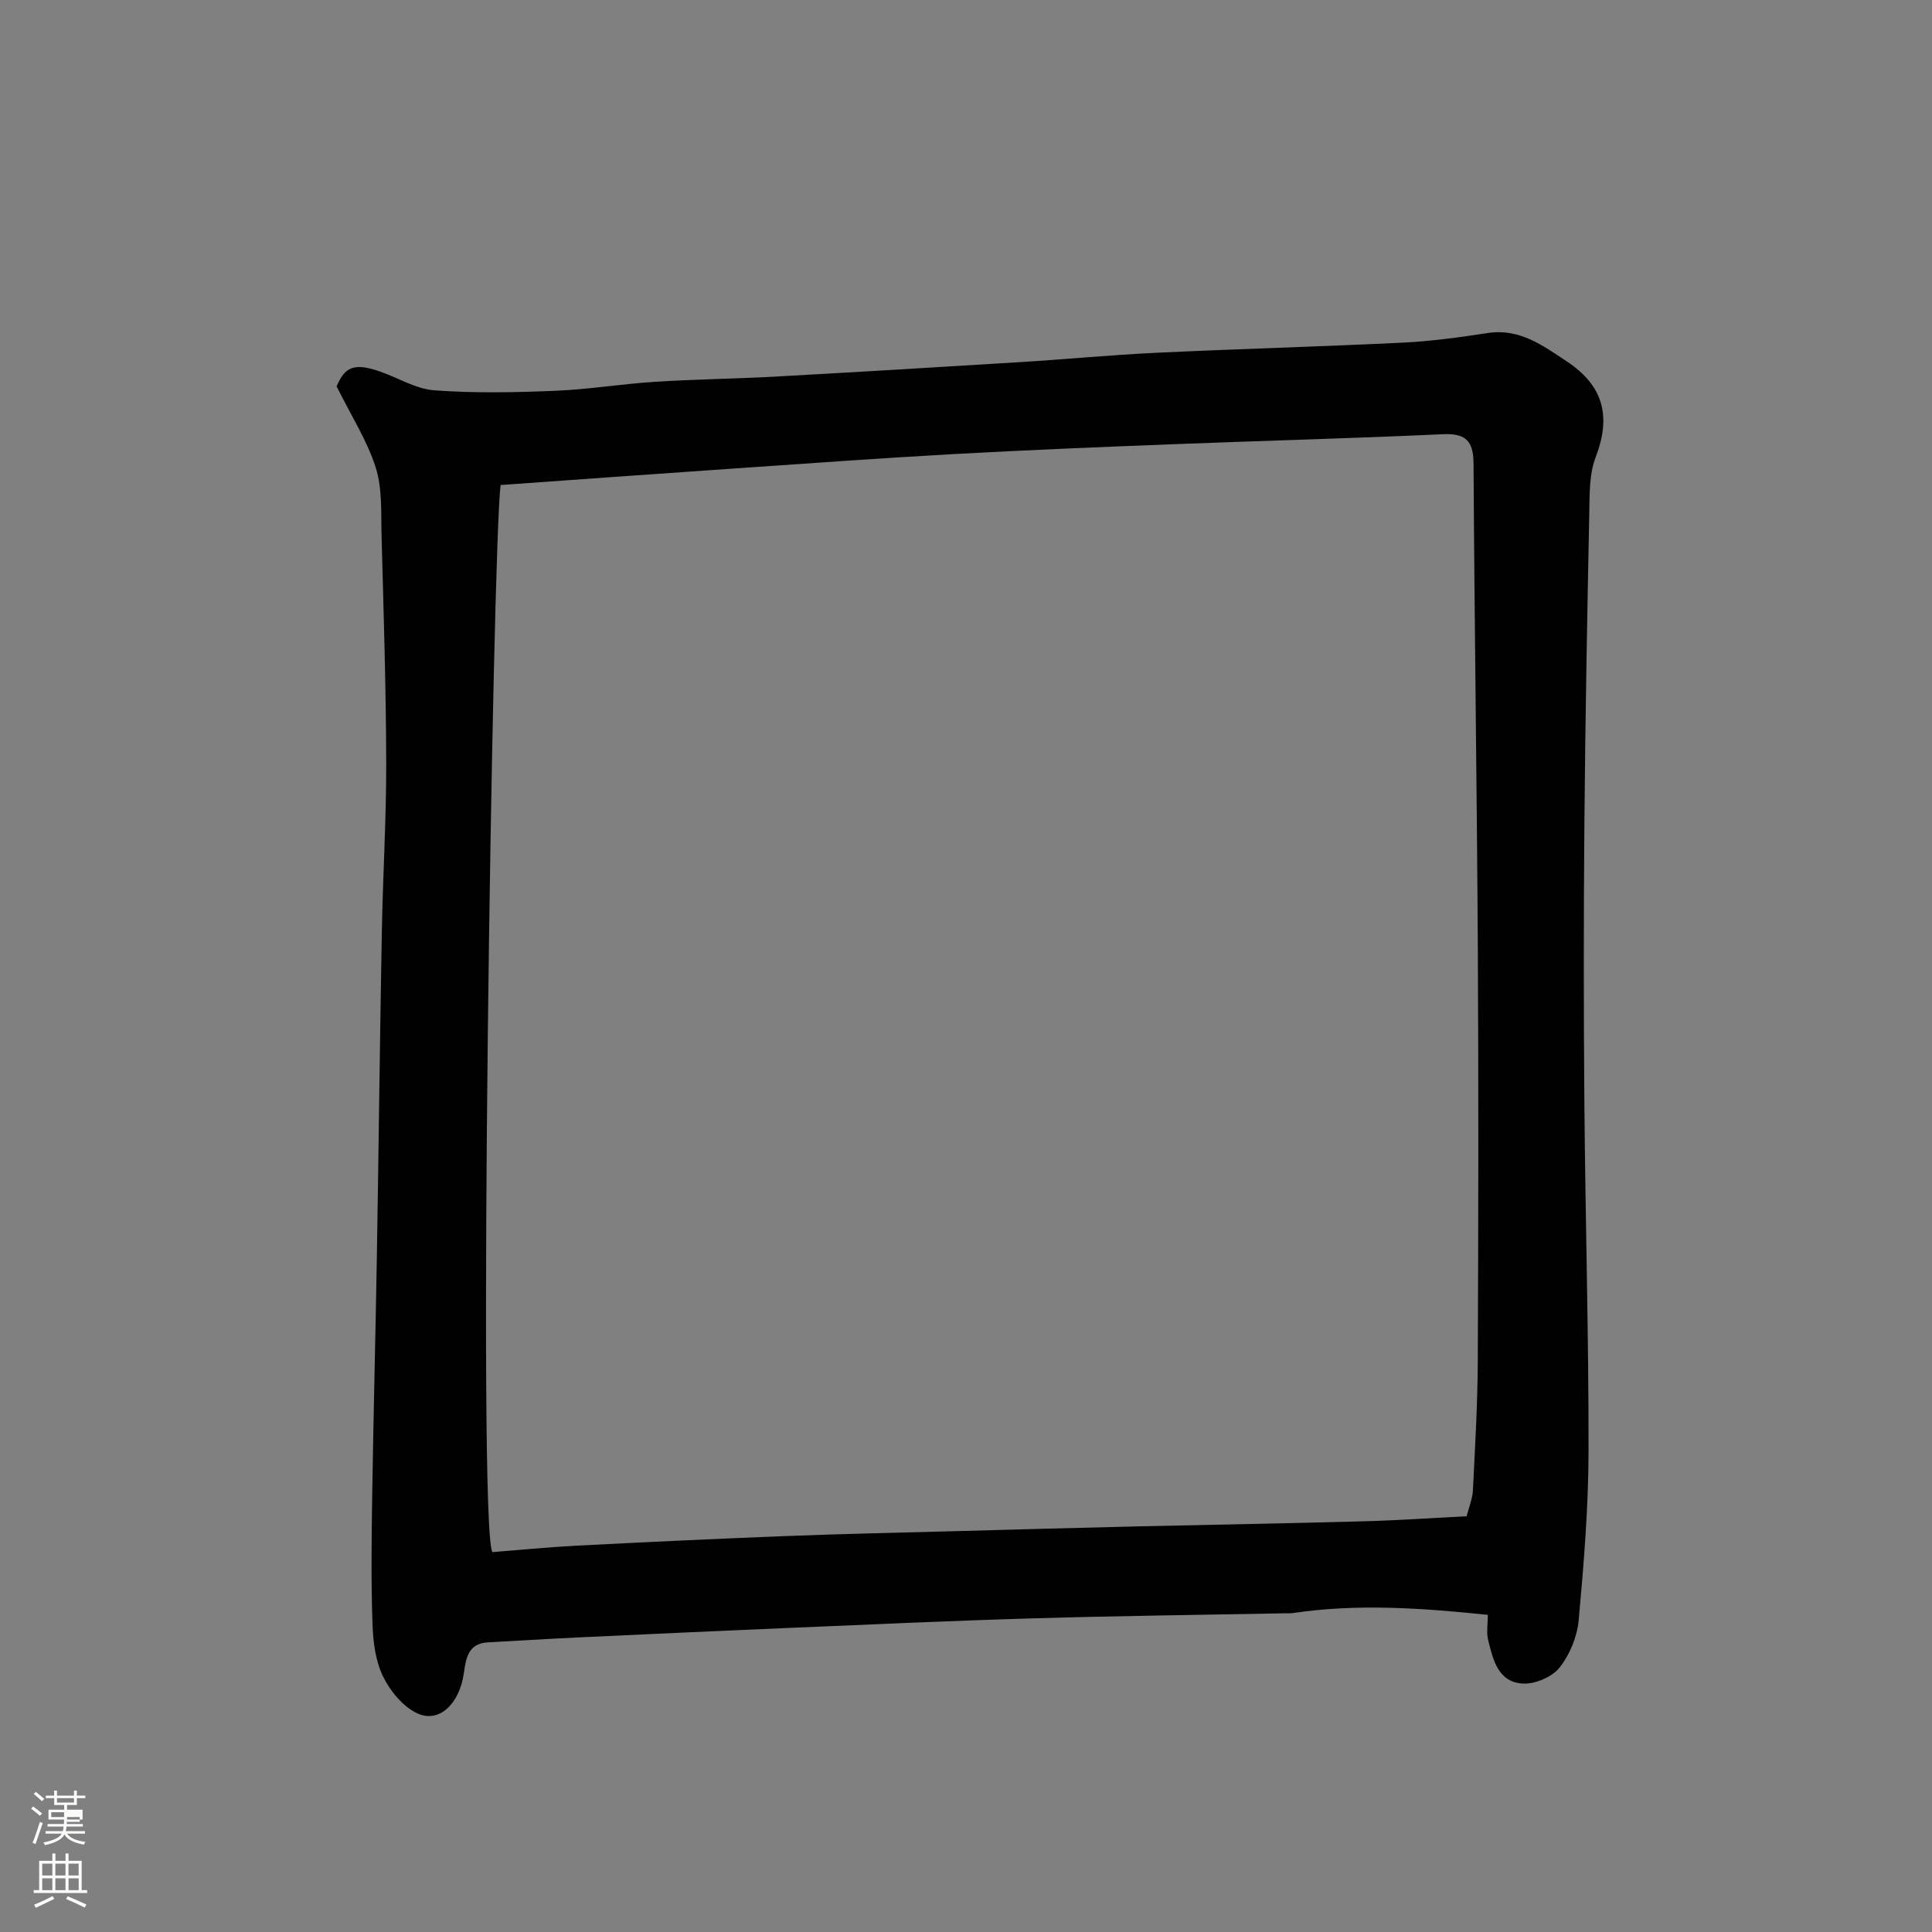 <svg enable-background="new 0 0 400 400" viewBox="0 0 400 400" xmlns="http://www.w3.org/2000/svg"><rect x="0" y="0" width="400" height="400" fill="#808080" stroke="none"/><path d="m6.44 374.46.42-.45c.65.47 1.27.95 1.85 1.44l-.45.49c-.65-.56-1.25-1.06-1.82-1.48m.93 7.33-.63-.26c.55-1.36 1.05-2.8 1.52-4.33.19.1.38.19.59.27-.46 1.29-.95 2.73-1.48 4.32m-.38-10.38.44-.42c.43.34 1.01.82 1.74 1.44l-.49.49c-.53-.51-1.09-1.01-1.69-1.51m2.5.35h1.72v-1.04h.59v1.04h3.52v-1.04h.59v1.04h1.75v.53h-1.75v1.42h-2.03v.97h3.22v2.03h-3.24c0 .35-.01.66-.03.93h3.32v.53h-3.37c-.03.27-.08.58-.15.94h3.96v.53h-3.71c.67.92 1.93 1.48 3.79 1.68-.13.24-.23.44-.29.59-2.13-.38-3.48-1.08-4.04-2.12-.43.97-1.77 1.72-4.03 2.23-.09-.19-.2-.37-.33-.55 2.1-.42 3.37-1.03 3.81-1.83h-3.36v-.53h3.58c.08-.29.13-.61.16-.94h-3.33v-.53h3.39c.02-.27.04-.58.04-.93h-3.23v-2.03h3.25v-.97h-2.07v-1.42h-1.73zm1.12 3.44v1h2.65c.01-.3.02-.44.01-.4v-.25-.35zm1.19-2h3.52v-.91h-3.52zm4.71 3h-2.63v.59c0 .15-.01.28-.01.4h2.64v-1.99z" fill="#fbfcfa"/><path d="m13.56 383.74h.63v1.52h2.72v6.07h1.13v.6h-11.06v-.6h1.13v-6.07h2.73v-1.52h.63v1.52h2.1v-1.52zm-2.69 8.83.38.56c-1.24.63-2.53 1.25-3.85 1.85-.1-.21-.21-.42-.34-.63 1.36-.55 2.63-1.15 3.81-1.78m-2.13-4.27h2.1v-2.45h-2.1zm0 3.04h2.1v-2.46h-2.1zm2.72-3.04h2.1v-2.45h-2.1zm0 3.04h2.1v-2.46h-2.1zm6.07 3.6c-1.41-.71-2.7-1.3-3.86-1.78l.35-.56c1.45.62 2.75 1.19 3.88 1.72zm-1.25-9.09h-2.1v2.45h2.1zm-2.09 5.49h2.1v-2.46h-2.1z" fill="#fbfcfa"/><path d="m69.69 79.99c1.69-3.97 3.54-4.91 8.76-3.15 3.85 1.3 7.57 3.68 11.47 3.97 8.31.62 16.7.44 25.04.1 6.88-.28 13.73-1.42 20.61-1.86 8.25-.53 16.53-.62 24.79-1.07 16.97-.94 33.93-1.96 50.89-3.01 9.37-.58 18.73-1.48 28.1-1.93 17.02-.81 34.06-1.27 51.09-2.1 5.88-.29 11.75-1.1 17.58-1.99 6.61-1 11.34 2.55 16.36 5.87 7.59 5.02 9.25 11.36 5.99 19.82-1.37 3.55-1.25 7.78-1.33 11.71-.43 21.42-.83 42.85-1.01 64.28-.16 19.32-.16 38.65 0 57.98.2 23.93.9 47.85.86 71.78-.02 11.69-.98 23.4-2.04 35.06-.31 3.39-1.83 7.1-3.93 9.77-1.53 1.94-4.95 3.43-7.46 3.35-5.26-.17-6.35-4.9-7.36-9.05-.38-1.55-.06-3.27-.06-5.18-13.61-1.41-26.91-2.36-40.25-.39-.65.1-1.33.05-2 .07-17.26.33-34.53.53-51.78 1.04-16.87.49-33.73 1.27-50.59 1.98-14.7.62-29.4 1.3-44.09 1.99-6.1.29-12.2.67-18.3 1-4.22.23-4.56 3.43-5.02 6.54-.93 6.21-5.09 10.23-9.57 8.18-2.97-1.36-5.65-4.61-7.13-7.65-1.58-3.23-2.07-7.22-2.19-10.9-.3-8.65-.2-17.32-.07-25.99.25-16.6.69-33.19.97-49.79.38-22.43.62-44.85 1.03-67.28.21-11.77.94-23.53.91-35.29-.04-15.6-.54-31.19-.96-46.79-.13-4.77.19-9.79-1.2-14.23-1.77-5.59-5.06-10.69-8.11-16.84zm32.25 241.36c5.53-.43 11.42-1.02 17.32-1.33 14.53-.75 29.06-1.44 43.6-2 11.76-.46 23.53-.7 35.3-1.02 12.6-.34 25.2-.7 37.8-.99 15.43-.36 30.86-.61 46.29-1.04 7.08-.19 14.16-.68 21.4-1.04.49-1.94 1.21-3.64 1.3-5.37.44-8.93.97-17.86 1.01-26.8.12-28.33.17-56.65.01-84.98-.19-33.59-.7-67.19-.89-100.78-.03-4.72-1.59-6.32-6.38-6.1-18.86.87-37.73 1.36-56.59 2.1-14.87.58-29.74 1.19-44.6 2.01-15.14.84-30.27 1.94-45.41 2.98-16.22 1.11-32.43 2.29-48.46 3.43-1.67 13.28-4.8 215.52-1.7 220.93z" fill="#010101"/></svg>
